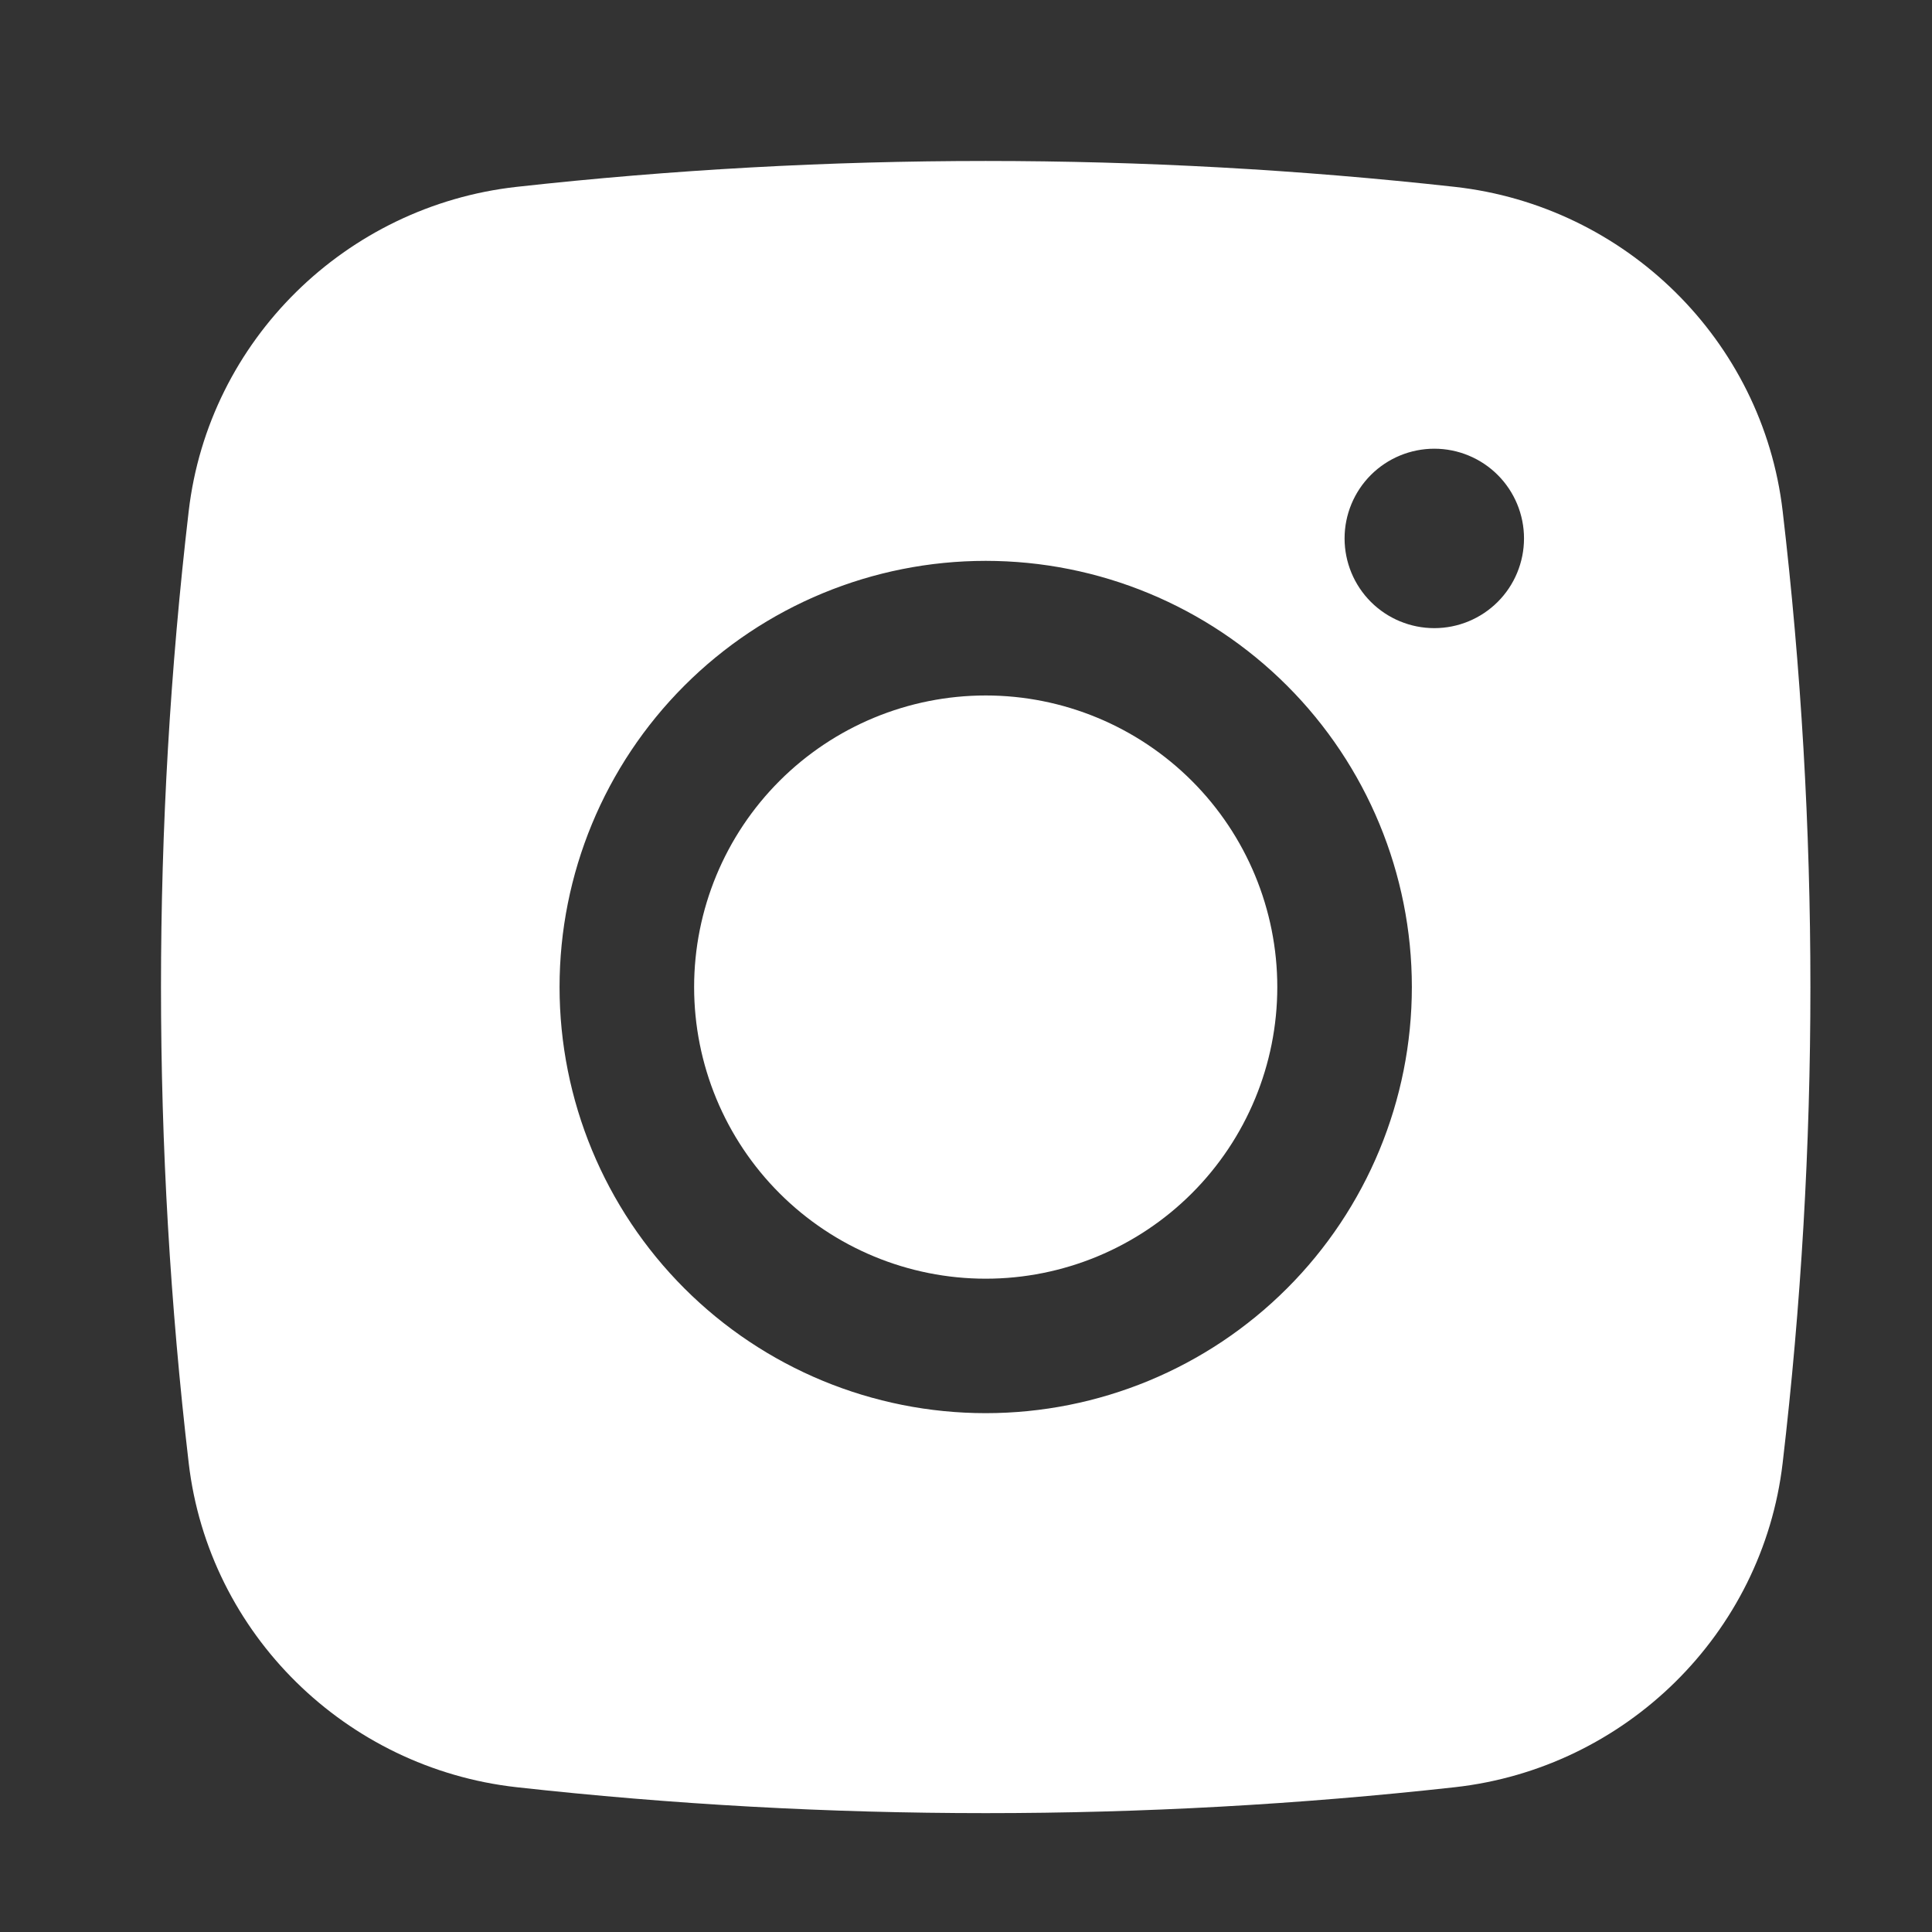 <svg width="40" height="40" viewBox="0 0 40 40" fill="none" xmlns="http://www.w3.org/2000/svg">
<rect x="0" y="0" width="40" height="40" fill="#333333" stroke="none"/>
<path d="M20.408 14.399C18.807 14.399 17.271 15.036 16.139 16.168C15.007 17.3 14.371 18.835 14.371 20.436C14.371 22.038 15.007 23.573 16.139 24.705C17.271 25.837 18.807 26.474 20.408 26.474C22.009 26.474 23.544 25.837 24.677 24.705C25.809 23.573 26.445 22.038 26.445 20.436C26.445 18.835 25.809 17.3 24.677 16.168C23.544 15.036 22.009 14.399 20.408 14.399Z" fill="white"/>
<path fill-rule="evenodd" clip-rule="evenodd" d="M10.693 3.869C17.15 3.154 23.666 3.154 30.123 3.869C33.65 4.263 36.494 7.04 36.908 10.581C37.674 17.128 37.674 23.742 36.908 30.289C36.494 33.83 33.65 36.607 30.125 37.002C23.667 37.718 17.15 37.718 10.693 37.002C7.165 36.607 4.321 33.83 3.907 30.291C3.142 23.743 3.142 17.129 3.907 10.581C4.321 7.04 7.165 4.263 10.693 3.869ZM29.696 9.29C29.203 9.29 28.73 9.486 28.382 9.834C28.034 10.182 27.838 10.655 27.838 11.147C27.838 11.64 28.034 12.113 28.382 12.461C28.73 12.809 29.203 13.005 29.696 13.005C30.188 13.005 30.661 12.809 31.009 12.461C31.357 12.113 31.553 11.64 31.553 11.147C31.553 10.655 31.357 10.182 31.009 9.834C30.661 9.486 30.188 9.29 29.696 9.29ZM11.585 20.435C11.585 18.095 12.514 15.851 14.169 14.196C15.823 12.541 18.068 11.612 20.408 11.612C22.748 11.612 24.992 12.541 26.647 14.196C28.302 15.851 29.231 18.095 29.231 20.435C29.231 22.775 28.302 25.019 26.647 26.674C24.992 28.329 22.748 29.258 20.408 29.258C18.068 29.258 15.823 28.329 14.169 26.674C12.514 25.019 11.585 22.775 11.585 20.435Z" fill="white"/>
</svg>
